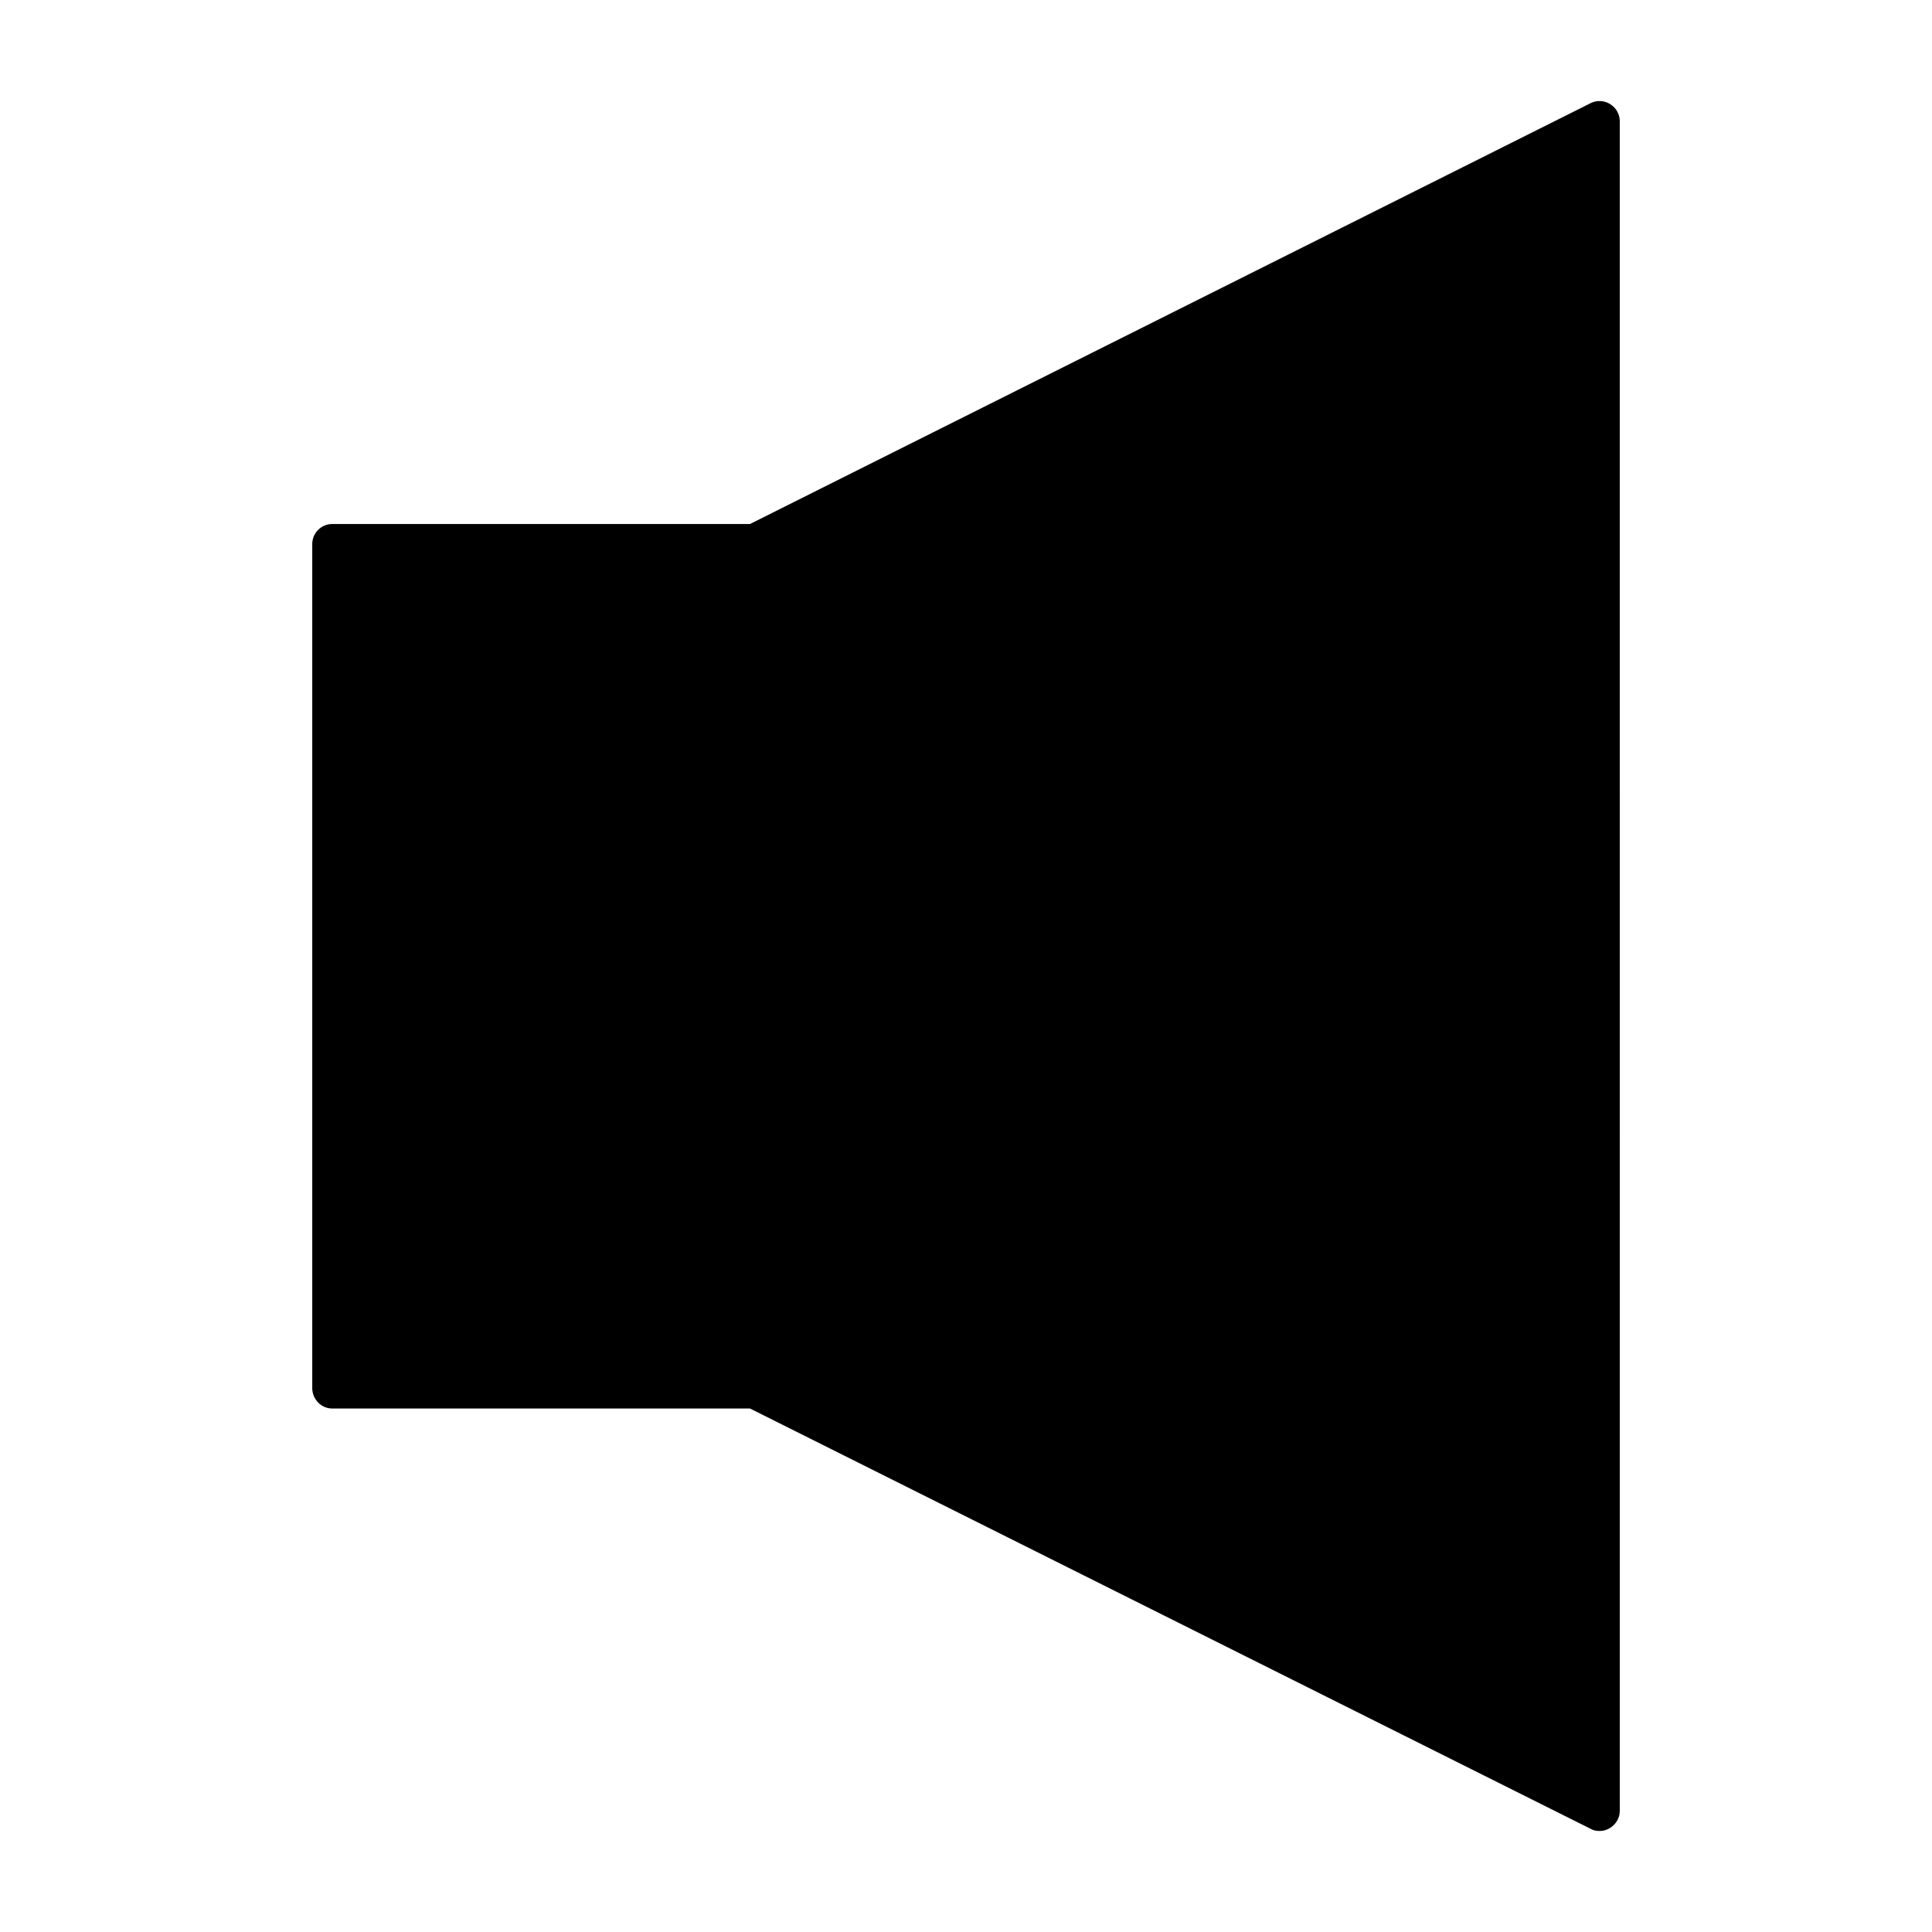 <?xml version="1.0" encoding="UTF-8"?>
<!-- Uploaded to: SVG Find, www.svgrepo.com, Generator: SVG Find Mixer Tools -->
<svg fill="#000000" width="800px" height="800px" version="1.1" viewBox="144 144 512 512" xmlns="http://www.w3.org/2000/svg">
 <path d="m232.06 517.27h110.7l222.8 111.4c0.699 0.418 1.539 0.559 2.379 0.559 0.98 0 1.961-0.281 2.801-0.84 1.539-0.98 2.519-2.66 2.519-4.477l-0.004-447.83c0-1.82-0.98-3.5-2.519-4.477-1.539-0.98-3.5-1.121-5.18-0.281l-222.79 111.54h-110.7c-2.938 0-5.316 2.379-5.316 5.316v223.91c0.137 2.801 2.379 5.18 5.316 5.18z"/>
</svg>